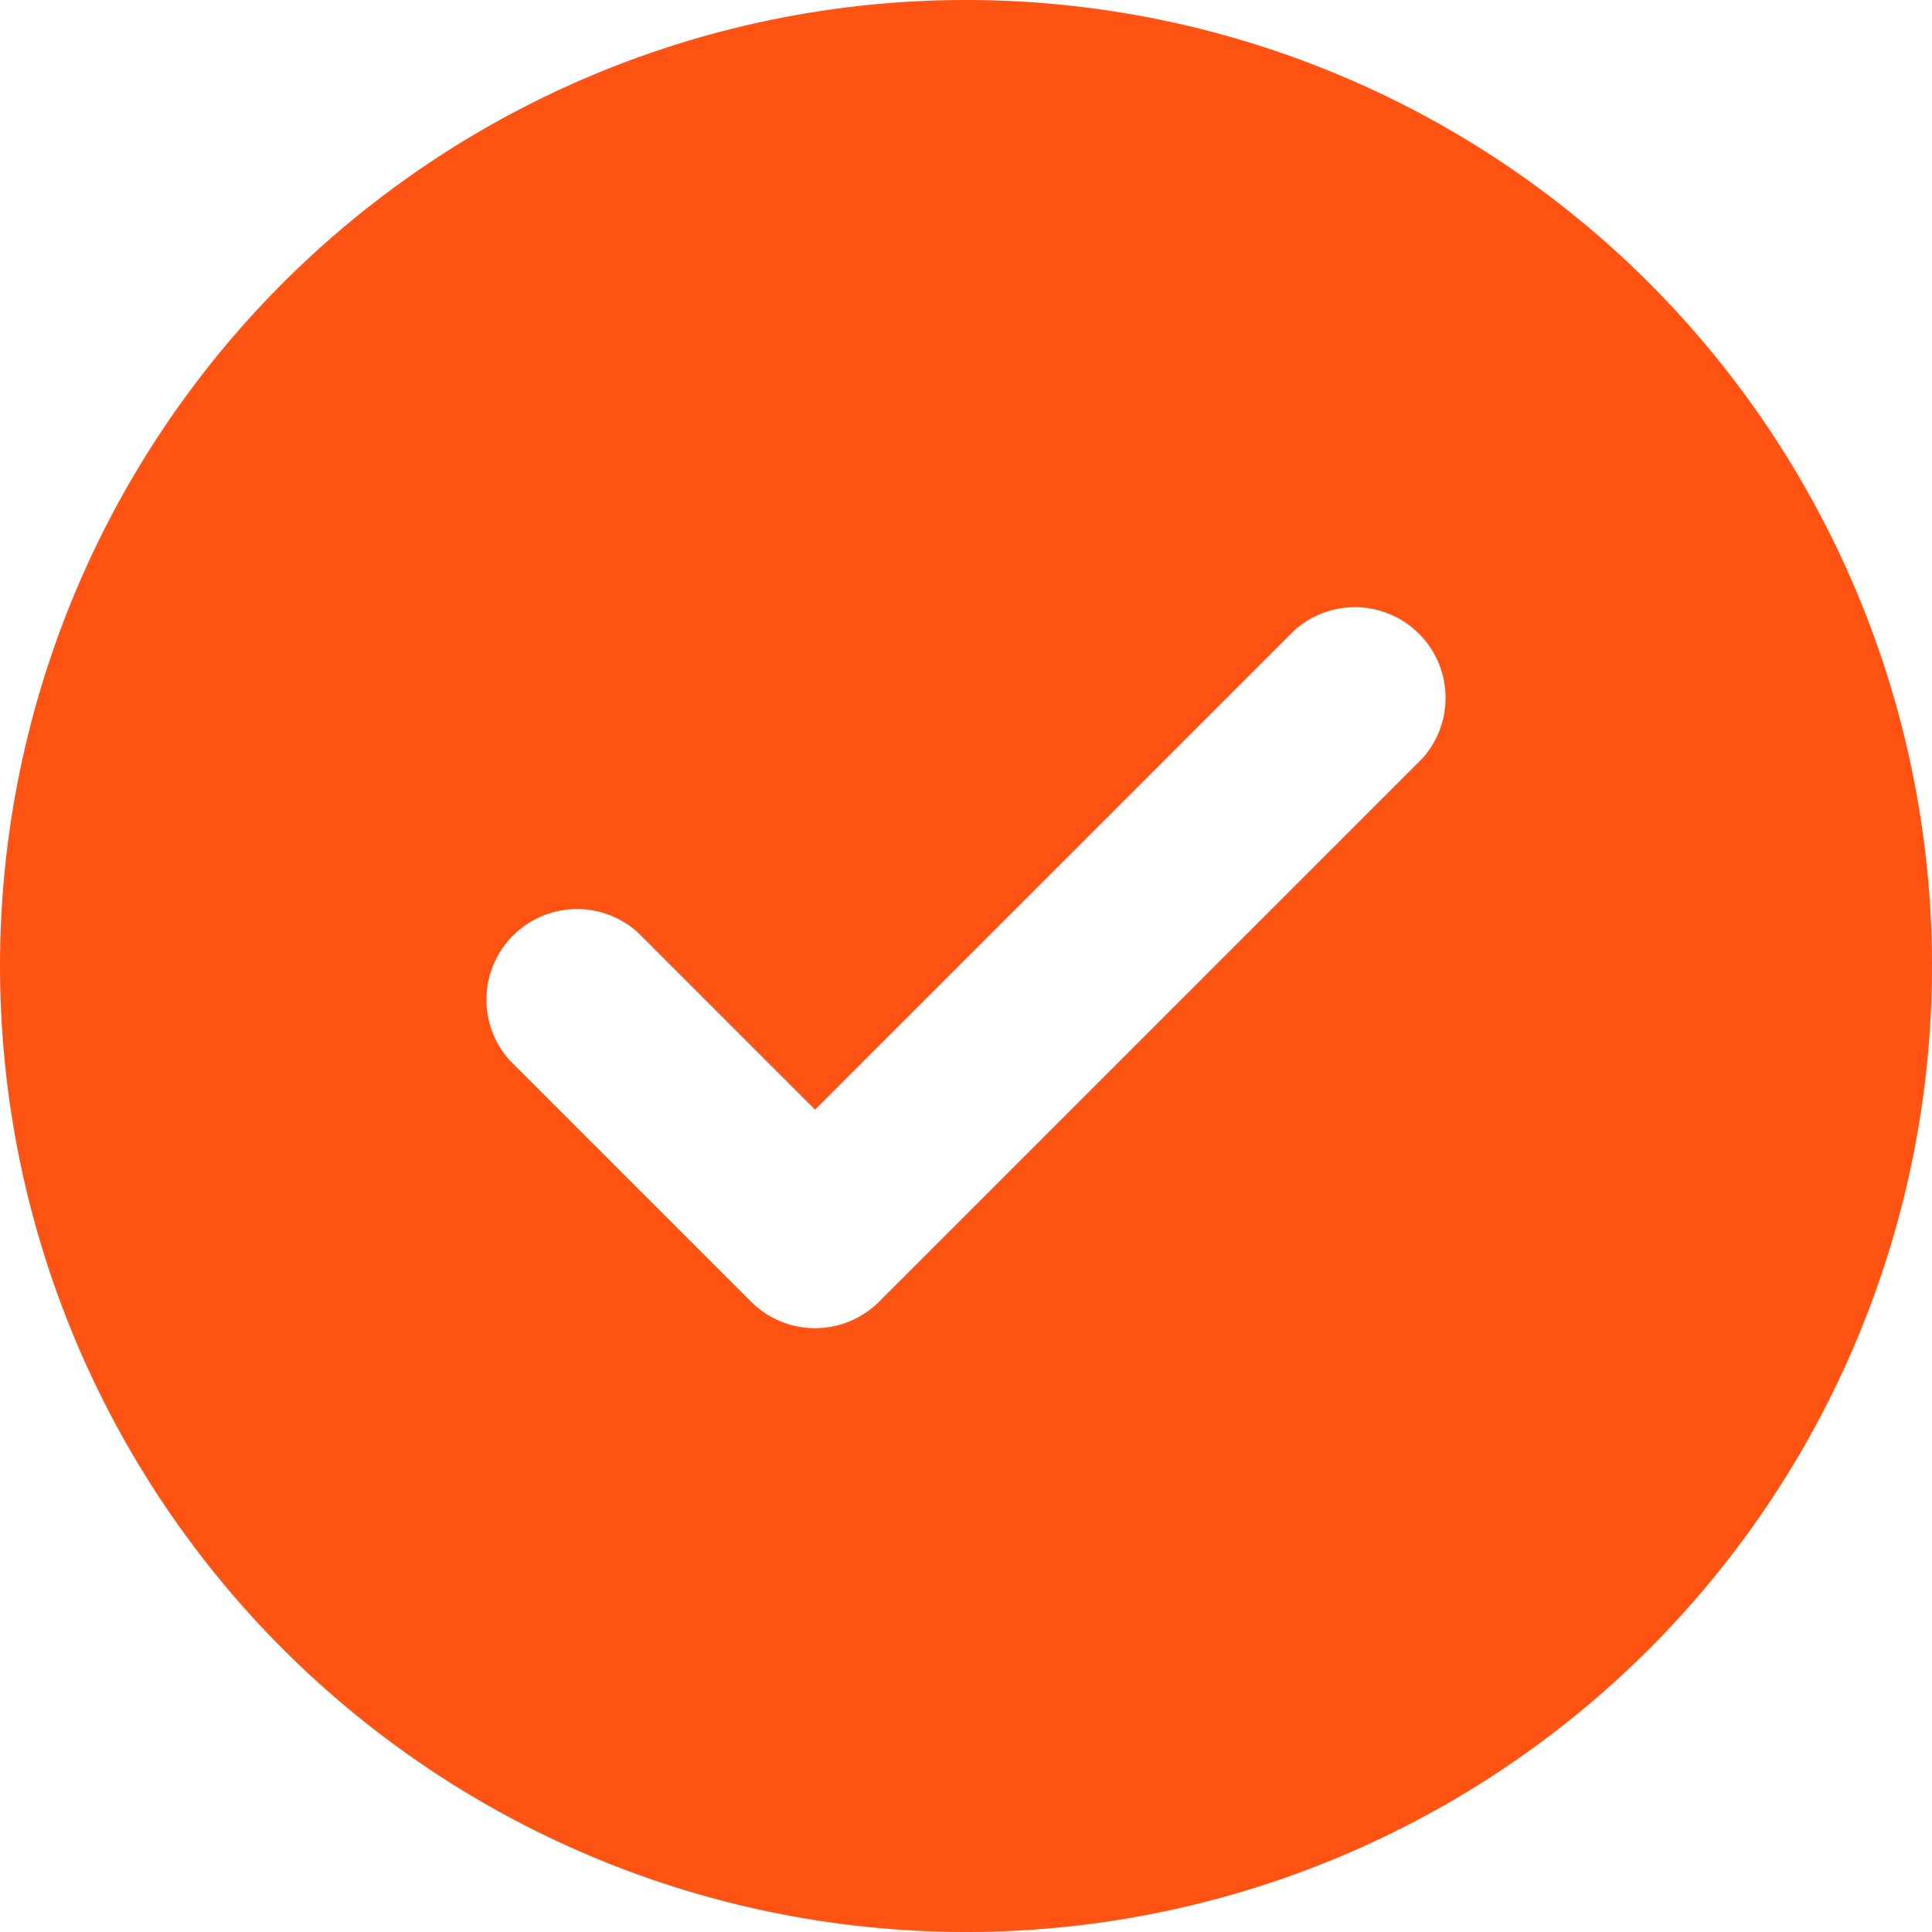 <svg width="24" height="24" viewBox="0 0 24 24" fill="none" xmlns="http://www.w3.org/2000/svg"><g clip-path="url(#a)"><path d="M12 24a12 12 0 1 1 0-24 12 12 0 0 1 0 24Zm5.67-14.58a1.126 1.126 0 0 0-1.59-1.59l-5.955 5.955L7.92 11.58a1.126 1.126 0 0 0-1.59 1.59l3 3a1.125 1.125 0 0 0 1.59 0l6.75-6.75Z" fill="#FF5314"/></g><defs><clipPath id="a"><path fill="#fff" d="M0 0h24v24H0z"/></clipPath></defs></svg>